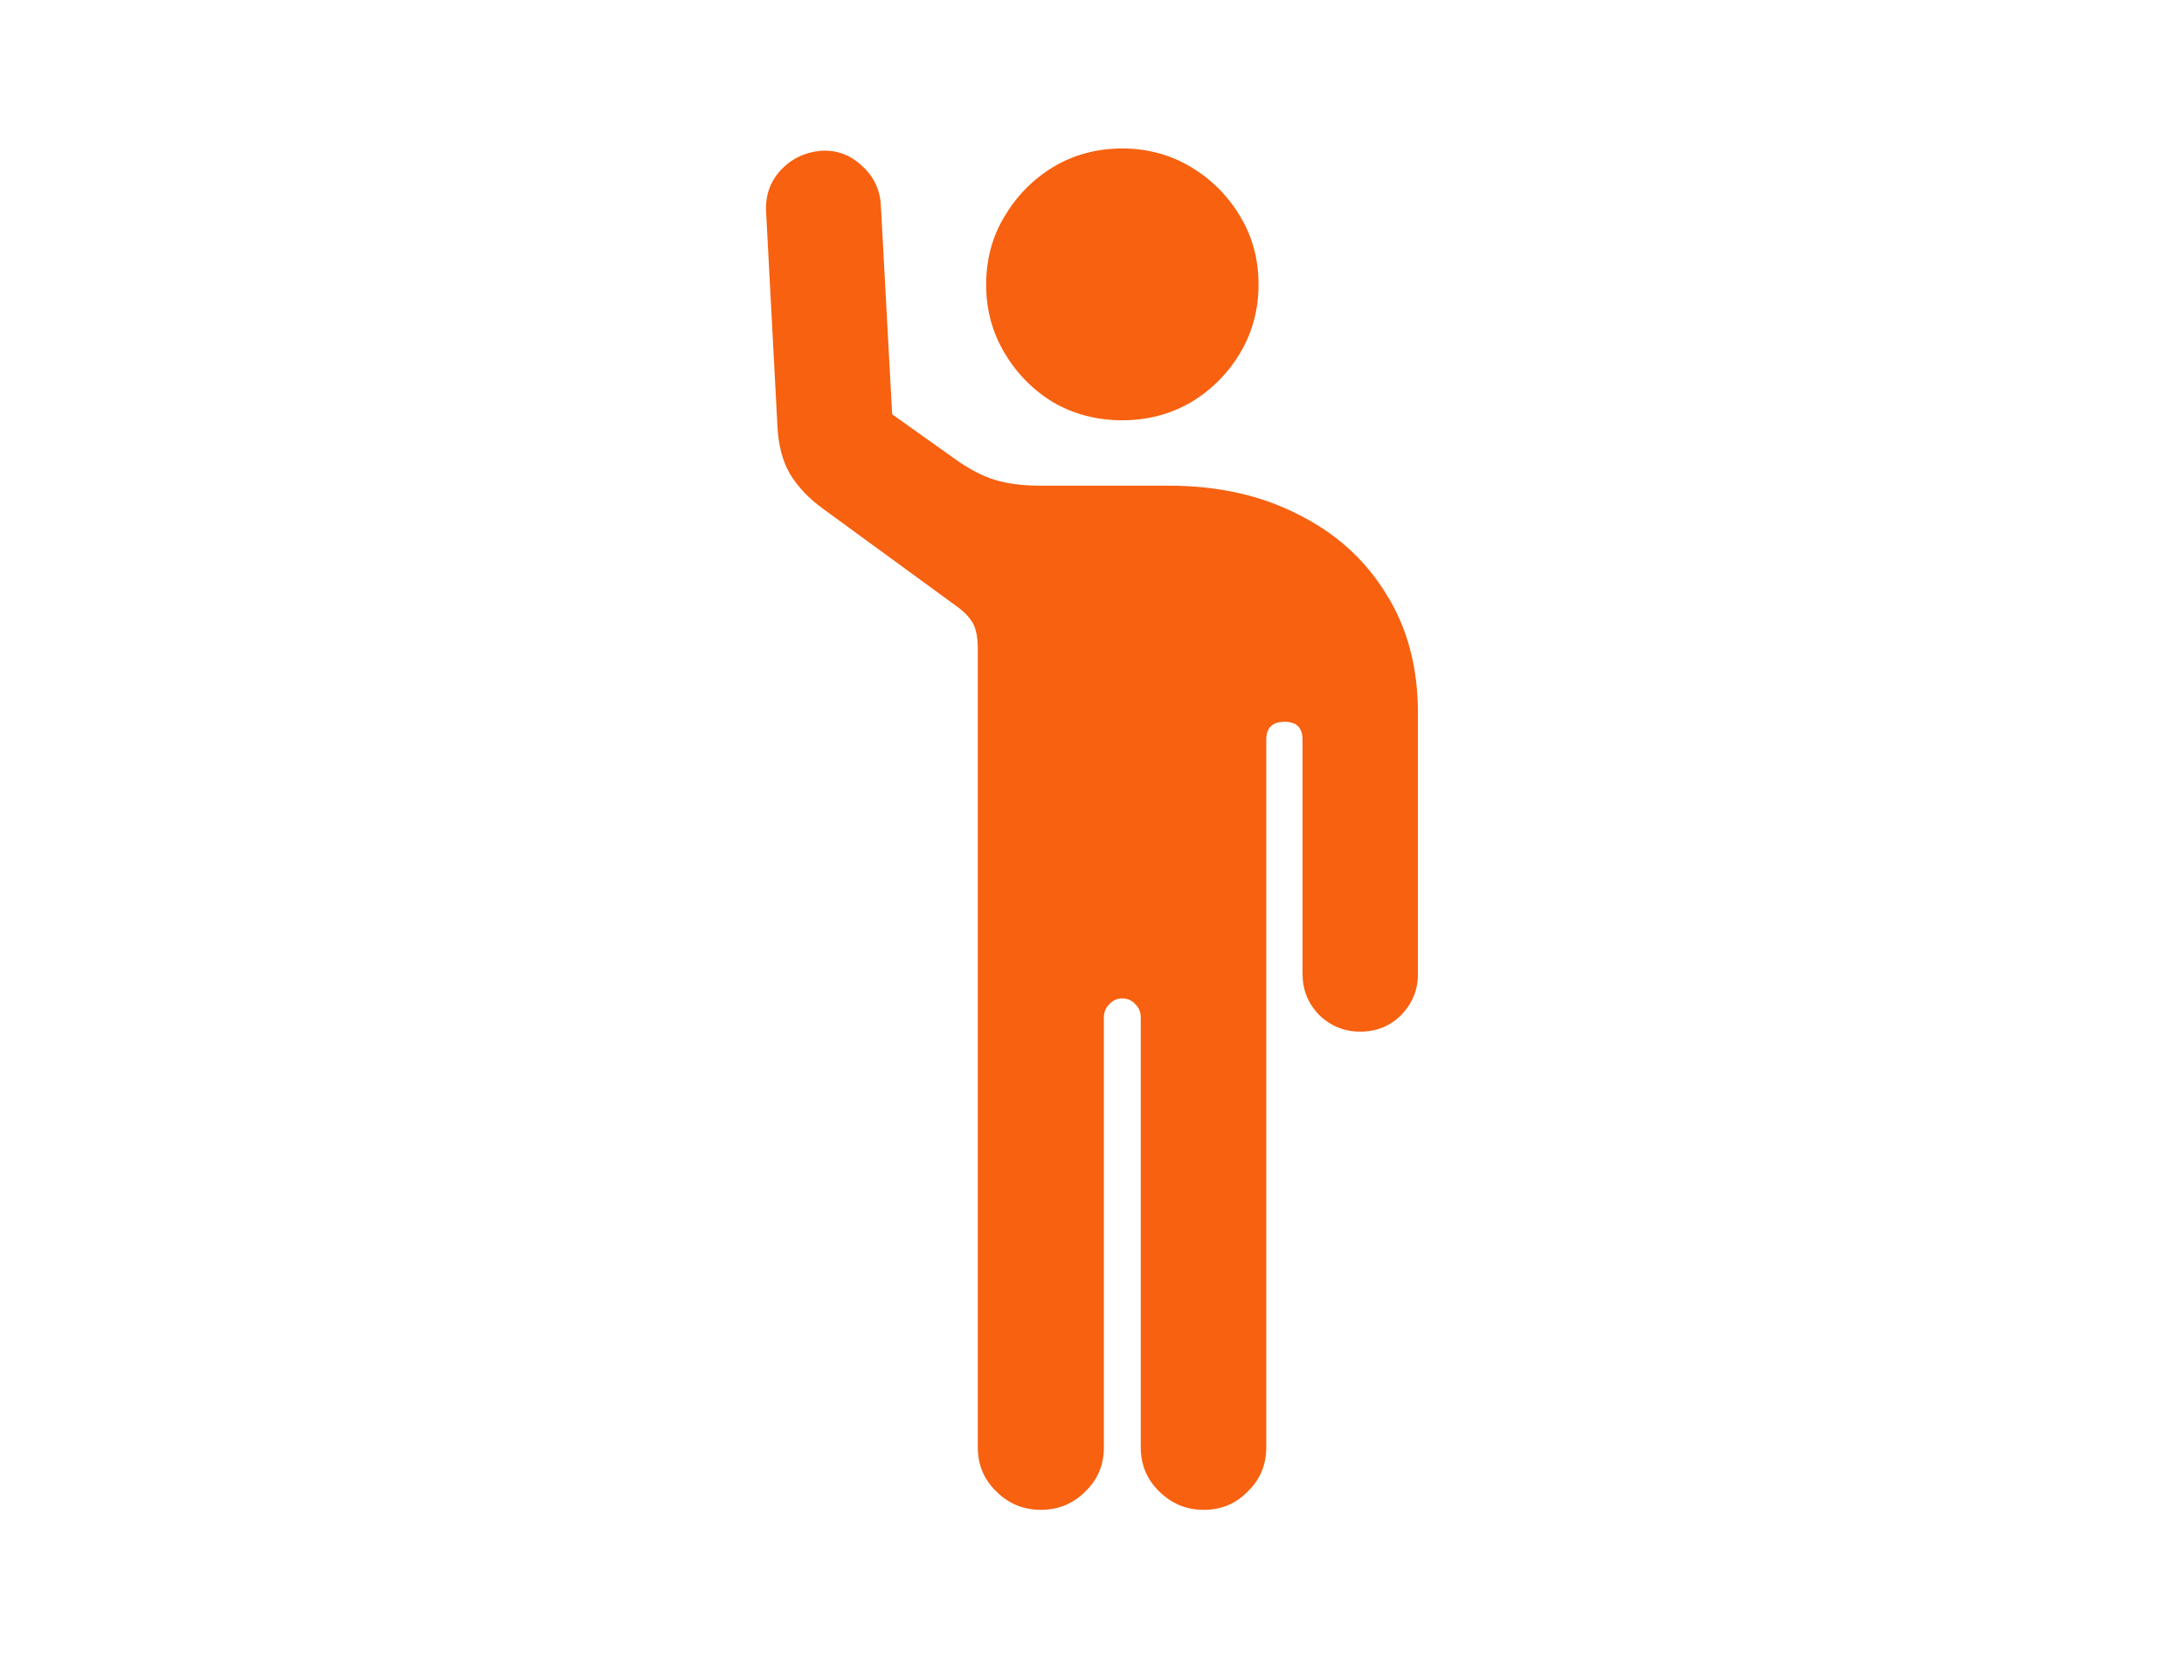 <svg width="52" height="40" viewBox="0 0 52 40" fill="none" xmlns="http://www.w3.org/2000/svg">
<path d="M18.24 5.036C18.221 4.658 18.335 4.332 18.58 4.059C18.835 3.785 19.151 3.629 19.529 3.591C19.906 3.563 20.237 3.681 20.52 3.945C20.803 4.2 20.954 4.516 20.973 4.894L21.242 9.864L22.715 10.912C23.055 11.158 23.376 11.328 23.678 11.422C23.98 11.516 24.343 11.563 24.768 11.563H27.827C28.988 11.563 30.012 11.79 30.899 12.243C31.796 12.687 32.495 13.315 32.995 14.127C33.505 14.929 33.76 15.878 33.76 16.973V23.189C33.76 23.567 33.628 23.892 33.363 24.166C33.099 24.43 32.773 24.562 32.386 24.562C32.009 24.562 31.683 24.43 31.409 24.166C31.145 23.892 31.013 23.567 31.013 23.189V17.61C31.013 17.327 30.871 17.185 30.588 17.185C30.295 17.185 30.149 17.327 30.149 17.61V34.46C30.149 34.876 30.003 35.225 29.71 35.508C29.427 35.801 29.078 35.947 28.662 35.947C28.247 35.947 27.893 35.801 27.6 35.508C27.308 35.225 27.161 34.876 27.161 34.46V24.223C27.161 24.1 27.119 23.996 27.034 23.911C26.949 23.817 26.845 23.77 26.722 23.77C26.599 23.77 26.496 23.817 26.411 23.911C26.326 23.996 26.283 24.1 26.283 24.223V34.46C26.283 34.876 26.137 35.225 25.844 35.508C25.552 35.801 25.198 35.947 24.782 35.947C24.367 35.947 24.013 35.801 23.72 35.508C23.428 35.225 23.281 34.876 23.281 34.46V15.457C23.281 15.174 23.239 14.962 23.154 14.82C23.069 14.679 22.932 14.542 22.743 14.41L19.6 12.116C19.26 11.87 18.995 11.592 18.807 11.28C18.627 10.969 18.528 10.582 18.509 10.119L18.24 5.036ZM26.722 10.006C26.118 10.006 25.57 9.864 25.08 9.581C24.598 9.288 24.211 8.897 23.919 8.406C23.626 7.915 23.48 7.372 23.48 6.777C23.48 6.173 23.626 5.63 23.919 5.149C24.211 4.658 24.598 4.266 25.08 3.974C25.57 3.681 26.118 3.535 26.722 3.535C27.317 3.535 27.86 3.681 28.351 3.974C28.841 4.266 29.233 4.658 29.526 5.149C29.819 5.63 29.965 6.173 29.965 6.777C29.965 7.372 29.819 7.915 29.526 8.406C29.233 8.897 28.841 9.288 28.351 9.581C27.86 9.864 27.317 10.006 26.722 10.006Z" fill="#F76110"/>
</svg>
